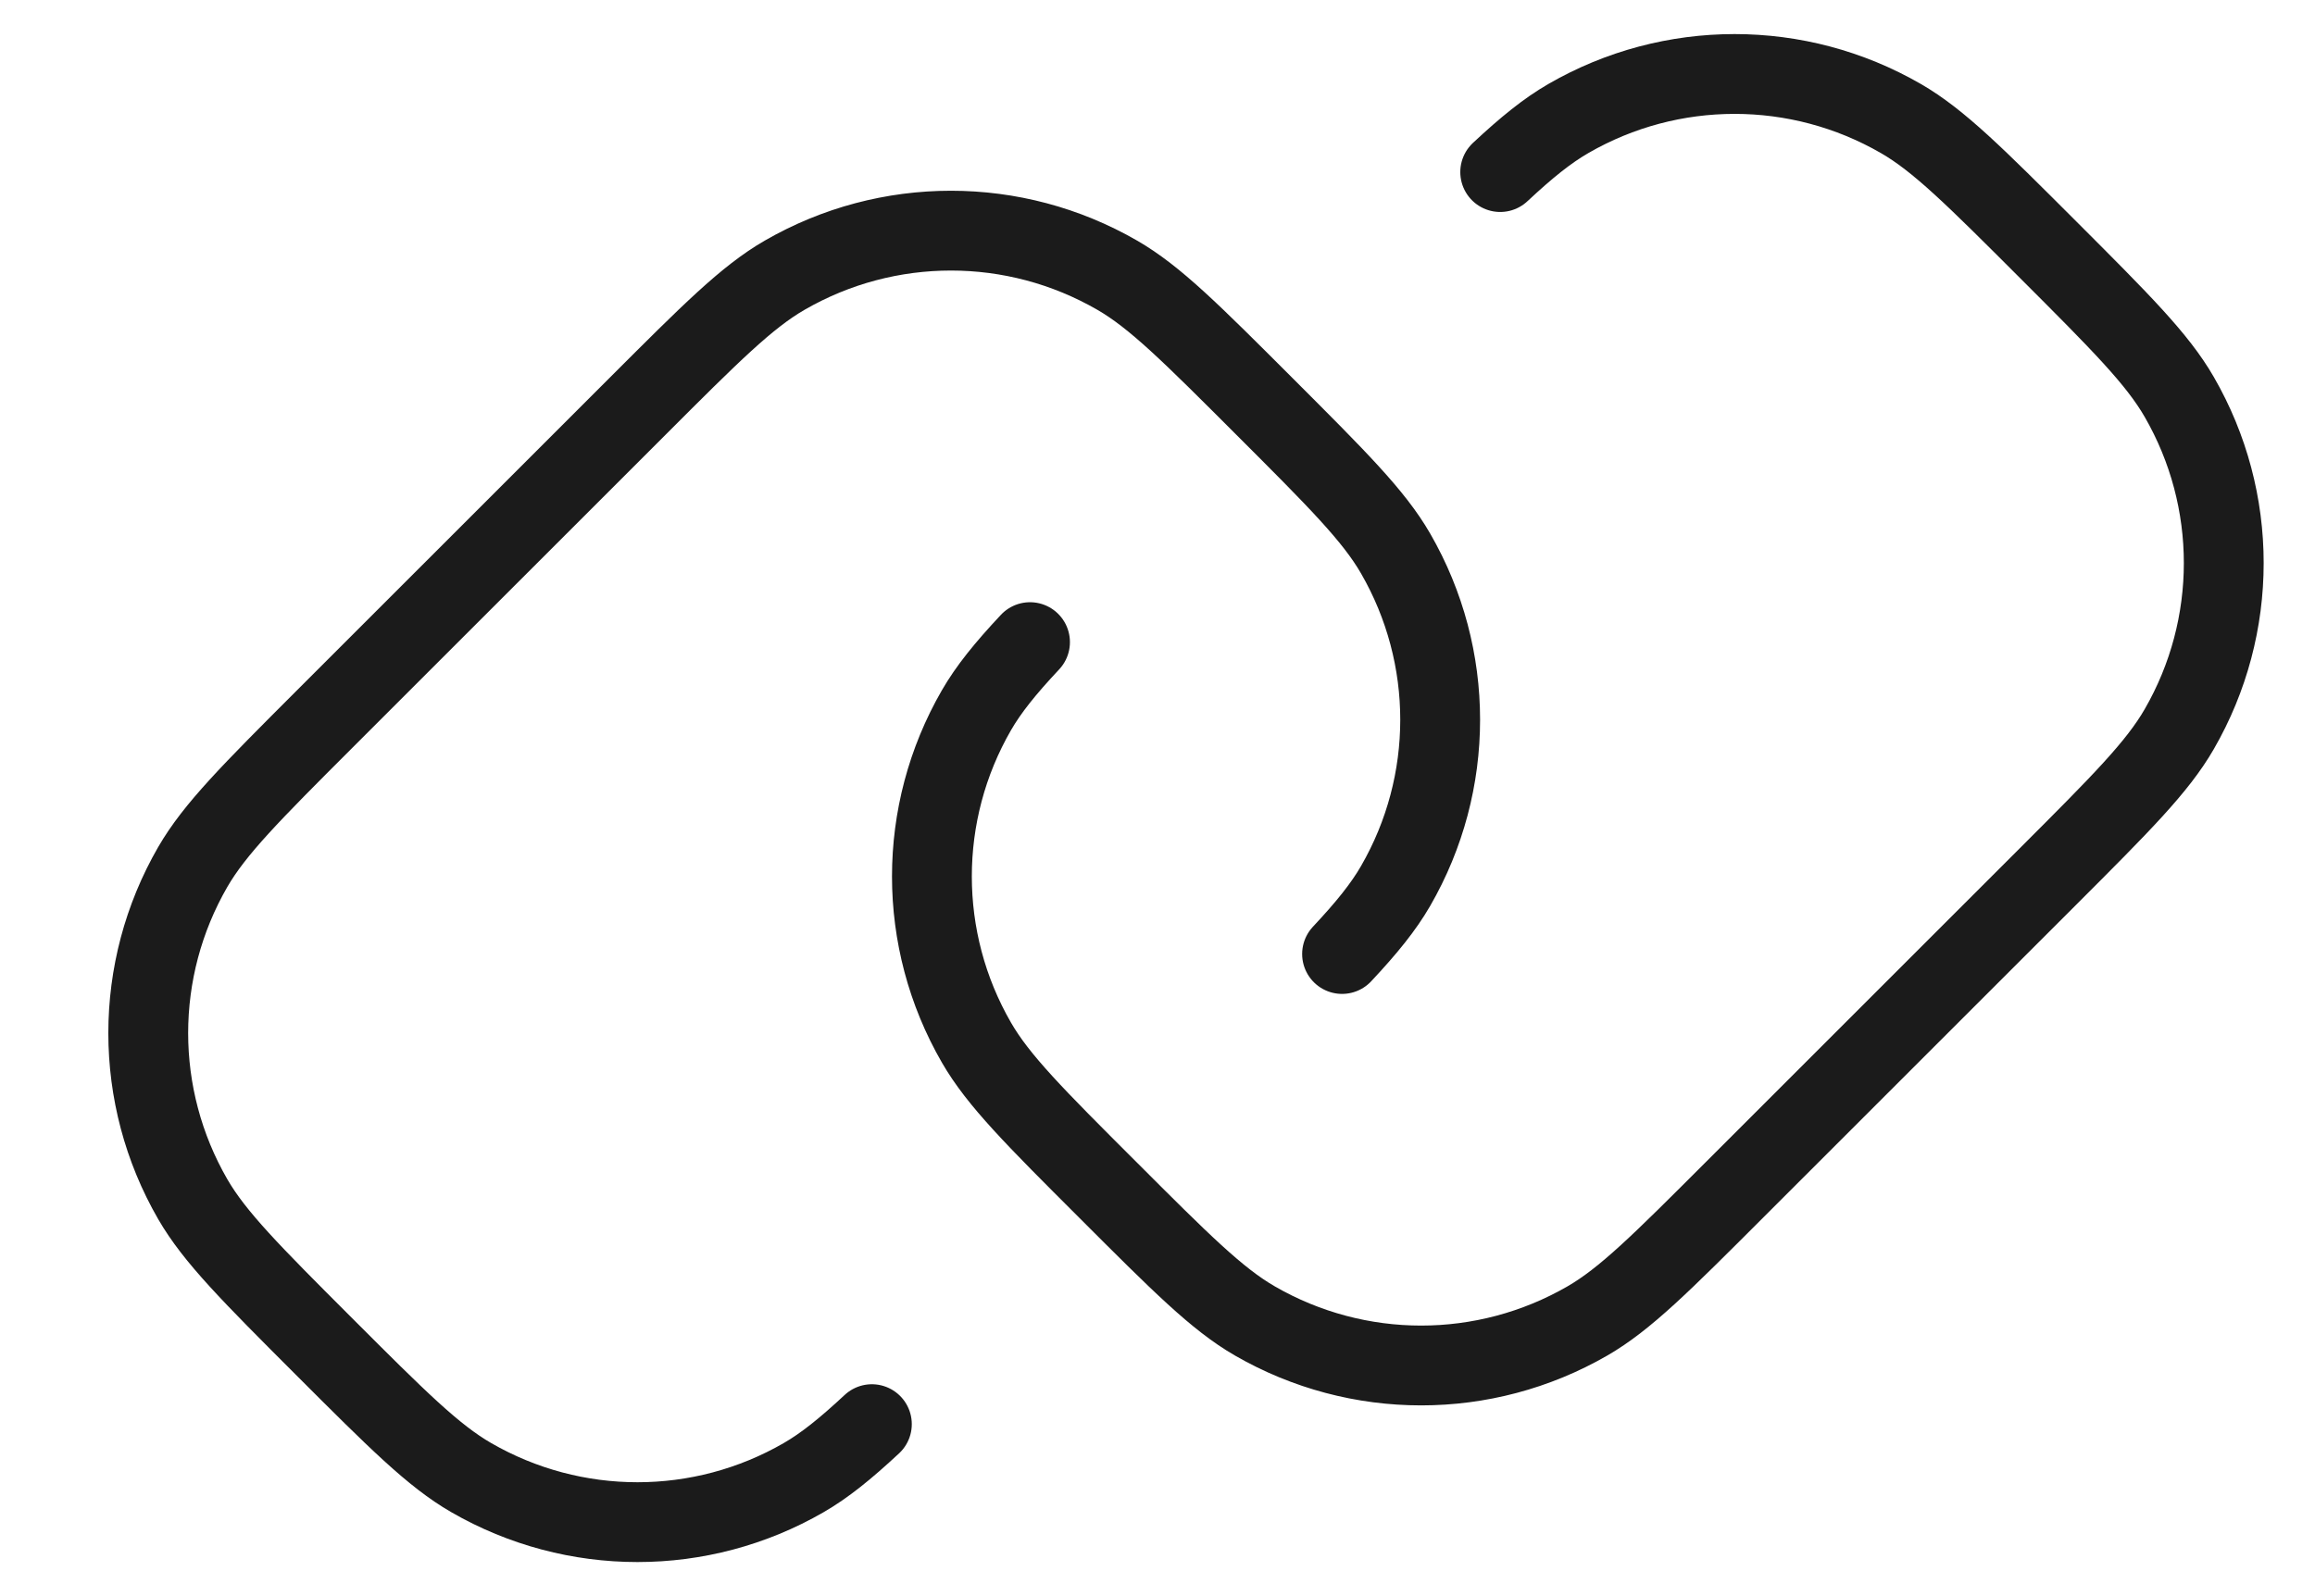 <svg width="29" height="20" viewBox="0 0 29 20" fill="none" xmlns="http://www.w3.org/2000/svg">
<path d="M10.922 17.845C10.589 18.155 10.331 18.363 10.068 18.515C8.78 19.259 7.192 19.259 5.903 18.515C5.428 18.241 4.972 17.785 4.059 16.872C3.146 15.959 2.69 15.502 2.415 15.027C1.671 13.739 1.671 12.151 2.415 10.863C2.69 10.388 3.146 9.931 4.059 9.018L7.986 5.092C8.899 4.179 9.355 3.722 9.83 3.448C11.119 2.704 12.706 2.704 13.995 3.448C14.47 3.722 14.926 4.179 15.839 5.092C16.752 6.005 17.209 6.461 17.483 6.936C18.227 8.225 18.227 9.812 17.483 11.101C17.331 11.364 17.123 11.622 16.812 11.954M12.903 8.046C12.592 8.378 12.384 8.636 12.232 8.899C11.488 10.188 11.488 11.776 12.232 13.064C12.506 13.539 12.963 13.996 13.876 14.908C14.789 15.821 15.245 16.278 15.72 16.552C17.009 17.296 18.596 17.296 19.885 16.552C20.36 16.278 20.816 15.821 21.729 14.908L25.656 10.982C26.569 10.069 27.025 9.612 27.299 9.137C28.043 7.849 28.043 6.261 27.299 4.973C27.025 4.498 26.569 4.041 25.656 3.128C24.743 2.215 24.287 1.759 23.812 1.485C22.523 0.741 20.935 0.741 19.647 1.485C19.384 1.637 19.126 1.845 18.793 2.156" stroke="#1B1B1B" stroke-linecap="round"/>
</svg>
